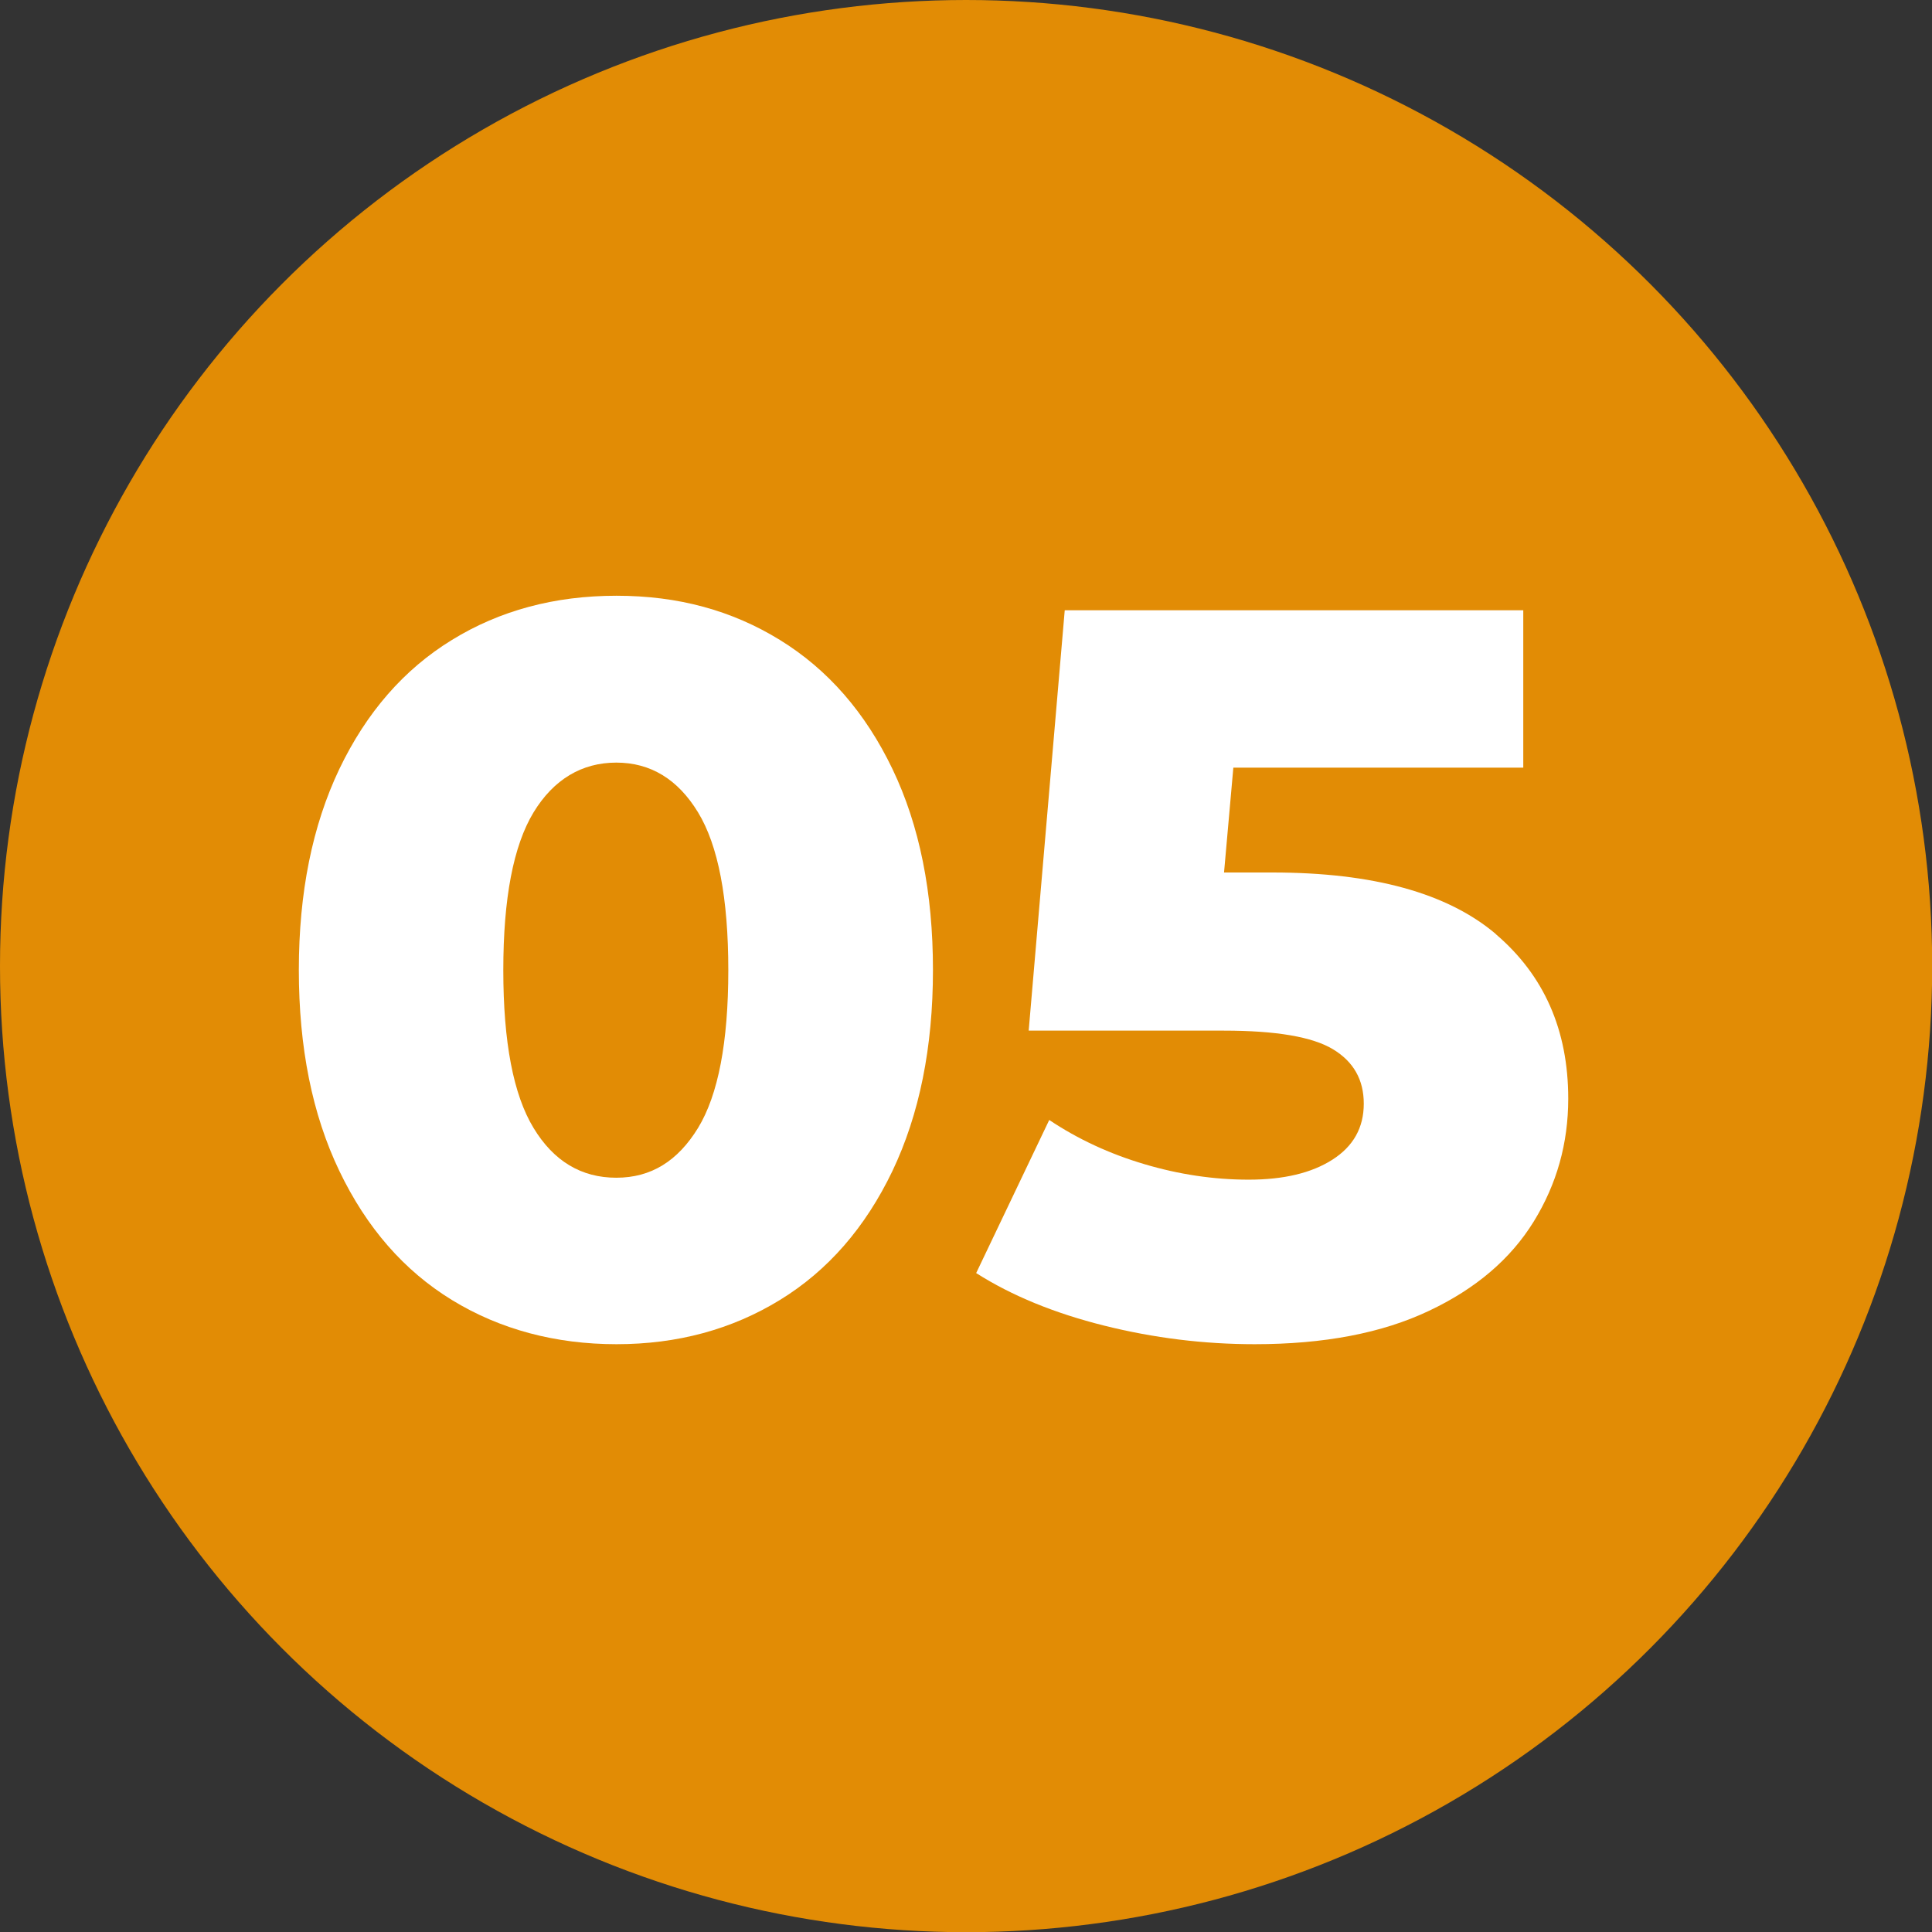 <?xml version="1.0" encoding="UTF-8"?> <svg xmlns="http://www.w3.org/2000/svg" viewBox="0 0 99.69 99.69"><rect x="0" y="0" width="99.69" height="99.69" fill="#333333" stroke="none"/><g id="a"></g><g id="b"><circle cx="49.85" cy="49.85" r="49.85" style="fill:#e28c05;"></circle><g><path d="M23.32,67.08c-2.48-1.52-4.41-3.74-5.81-6.66-1.4-2.92-2.09-6.37-2.09-10.37s.7-7.45,2.09-10.37c1.4-2.92,3.33-5.14,5.81-6.66,2.47-1.52,5.3-2.28,8.49-2.28s5.96,.76,8.43,2.28c2.47,1.52,4.41,3.74,5.81,6.66,1.4,2.92,2.09,6.37,2.09,10.37s-.7,7.45-2.09,10.37c-1.4,2.92-3.33,5.14-5.81,6.66-2.48,1.52-5.29,2.28-8.43,2.28s-6.01-.76-8.49-2.28Zm12.7-8.88c1.04-1.71,1.56-4.43,1.56-8.14s-.52-6.43-1.56-8.14c-1.04-1.71-2.45-2.57-4.22-2.57s-3.23,.86-4.27,2.57c-1.04,1.72-1.56,4.43-1.56,8.14s.52,6.43,1.56,8.14c1.04,1.72,2.47,2.57,4.27,2.57s3.17-.86,4.22-2.57Z" style="fill:#fff;"></path><path d="M77.18,48.2c2.49,2.12,3.74,4.95,3.74,8.49,0,2.3-.59,4.41-1.78,6.34-1.19,1.93-2.99,3.47-5.41,4.61-2.42,1.15-5.42,1.72-8.99,1.72-2.62,0-5.21-.32-7.77-.96s-4.76-1.54-6.6-2.71l3.77-7.9c1.48,.99,3.12,1.75,4.91,2.28,1.78,.53,3.58,.8,5.38,.8s3.24-.34,4.32-1.03c1.08-.69,1.62-1.65,1.62-2.89s-.53-2.17-1.59-2.81-2.94-.96-5.62-.96h-10.08l1.86-21.69h23.66v8.12h-14.96l-.48,5.41h2.49c5.2,0,9.04,1.06,11.54,3.18Z" style="fill:#fff;"></path></g></g></svg> 